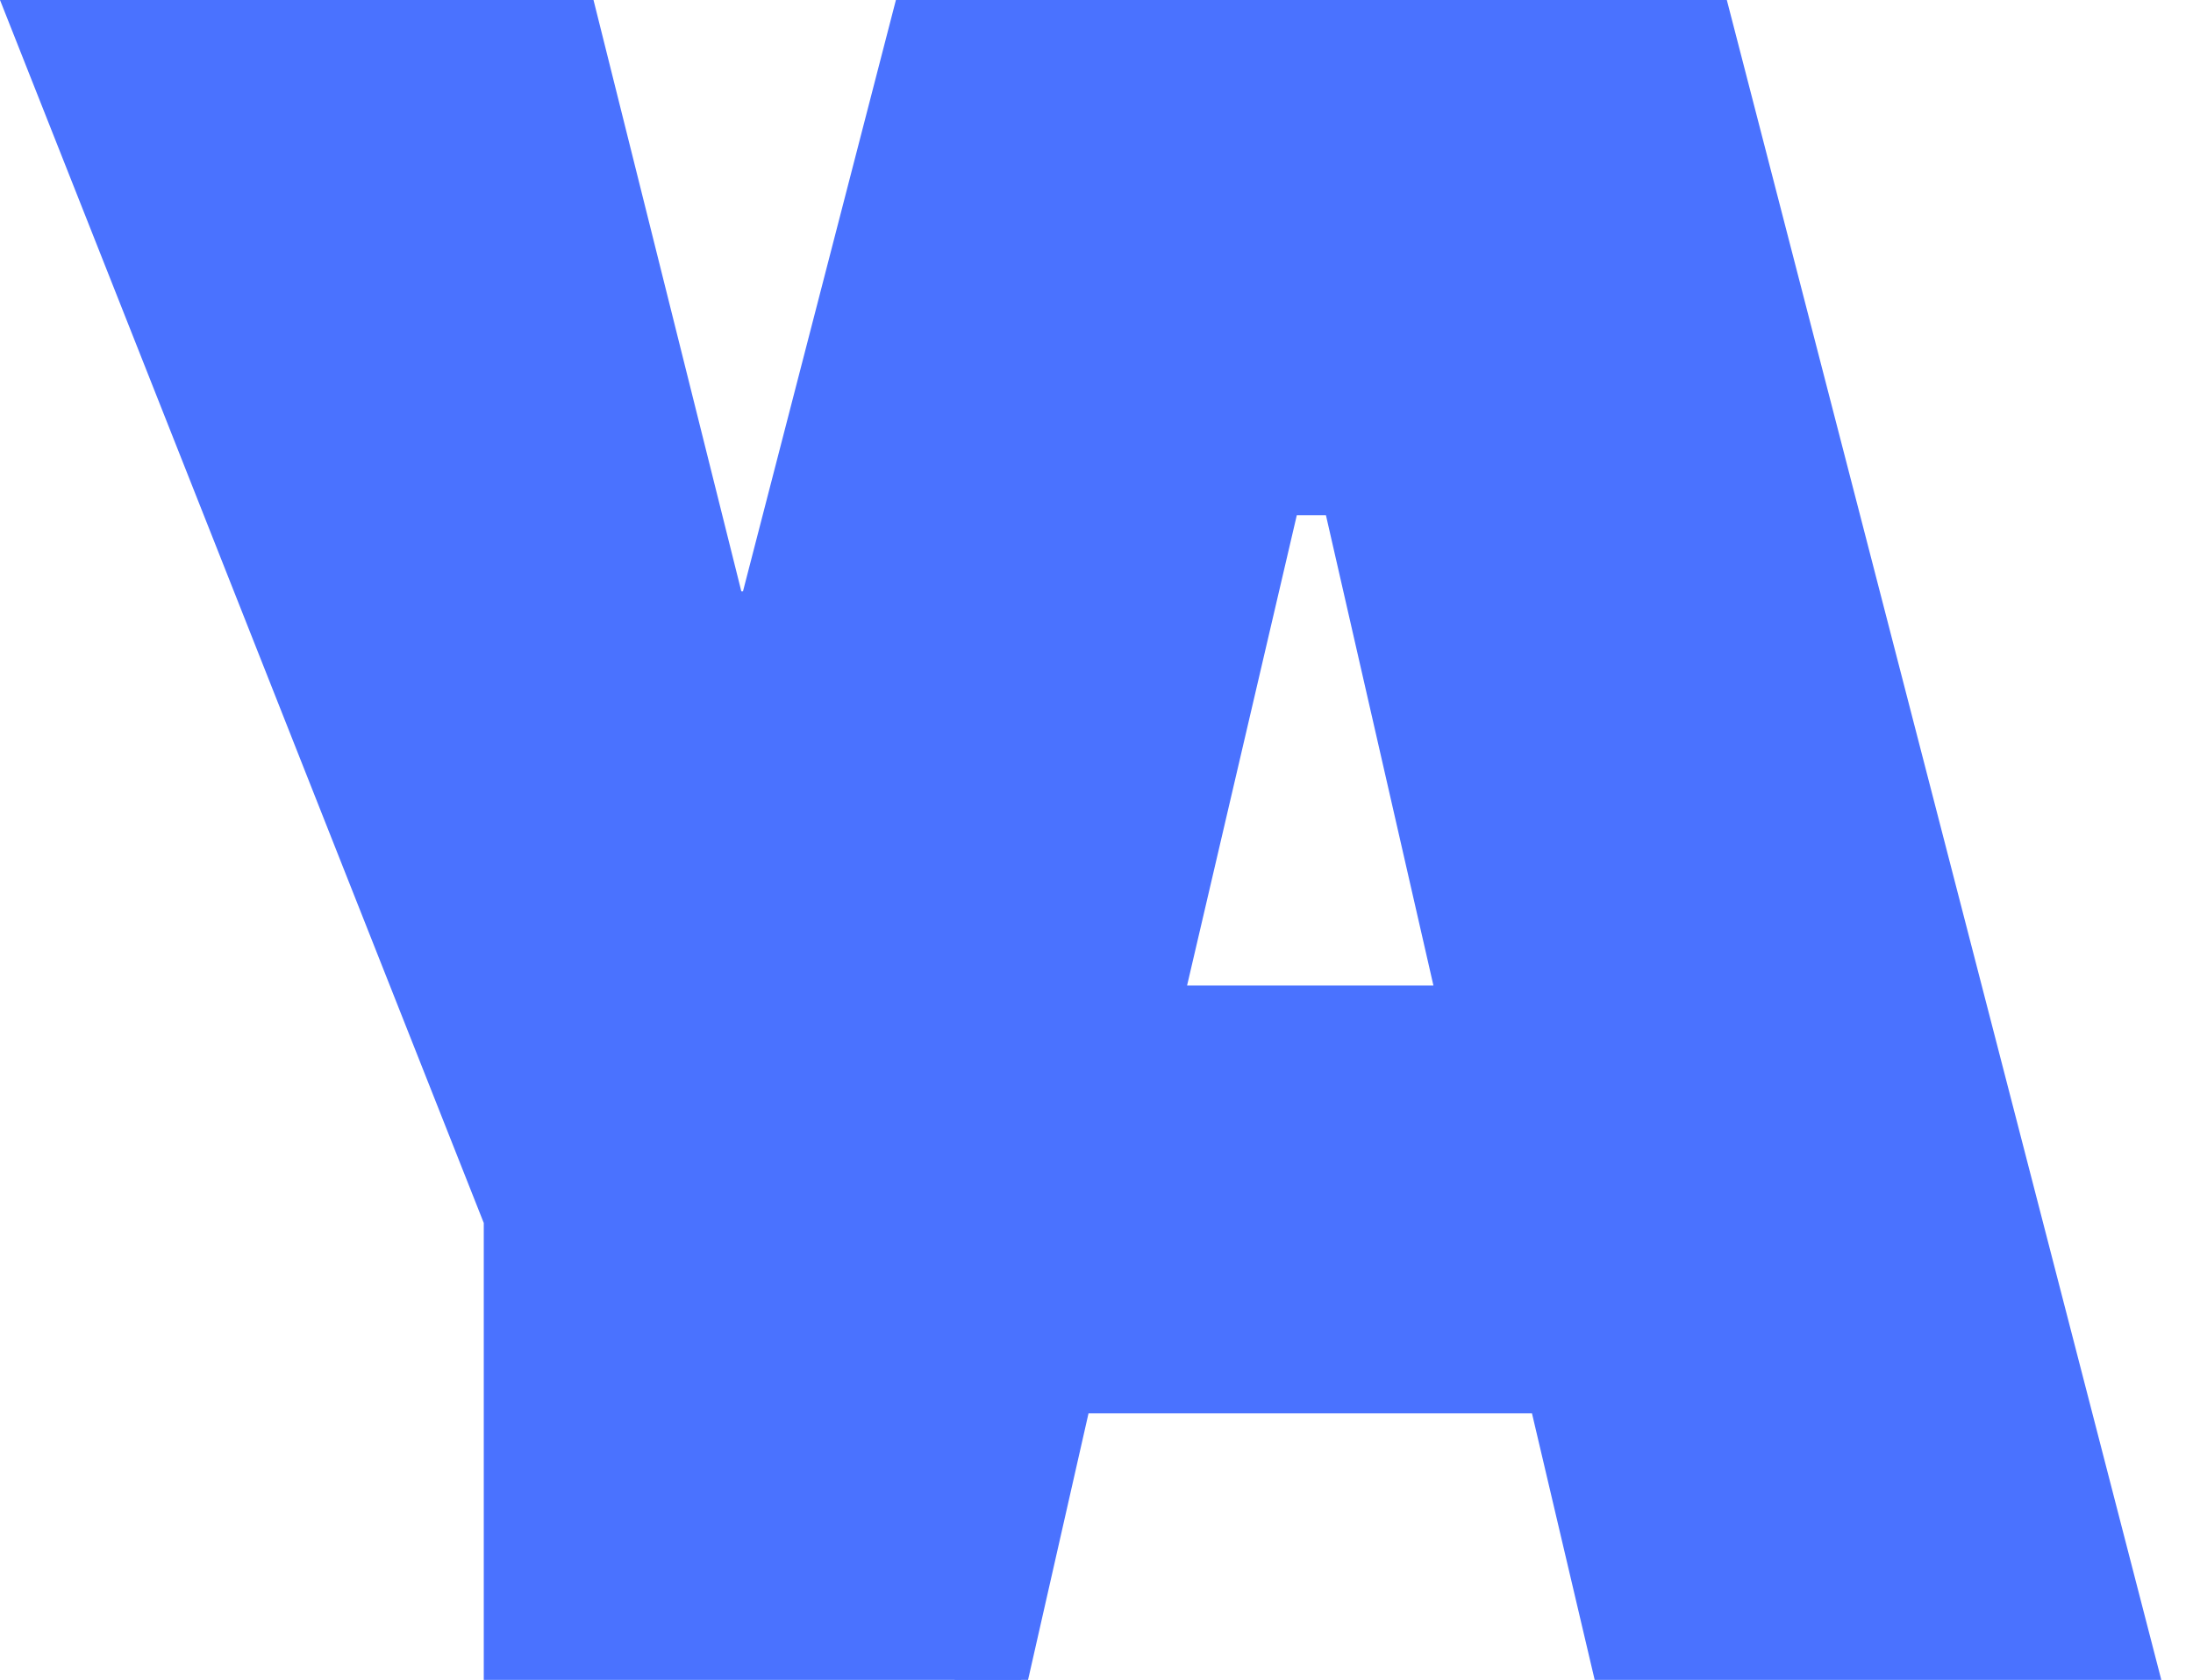 <svg width="47" height="36" viewBox="0 0 47 36" fill="none" xmlns="http://www.w3.org/2000/svg">
<path fill-rule="evenodd" clip-rule="evenodd" d="M16.437 12.211L16.32 12.672H15.888L12.72 0H0L10.368 26.208V36H21.888V26.208L22.624 24.349C20.805 20.561 17.901 14.66 16.437 12.211Z" fill="#4A72FF"/>
<path fill-rule="evenodd" clip-rule="evenodd" d="M22.033 36L23.329 30.288H32.833L34.177 36H46.321L37.009 0H19.201L12.299 26.686L21.024 32.328L20.459 36H22.033ZM27.793 11.04H28.417L30.721 21.12H25.441L27.793 11.04Z" fill="#4A72FF"/>
</svg>
